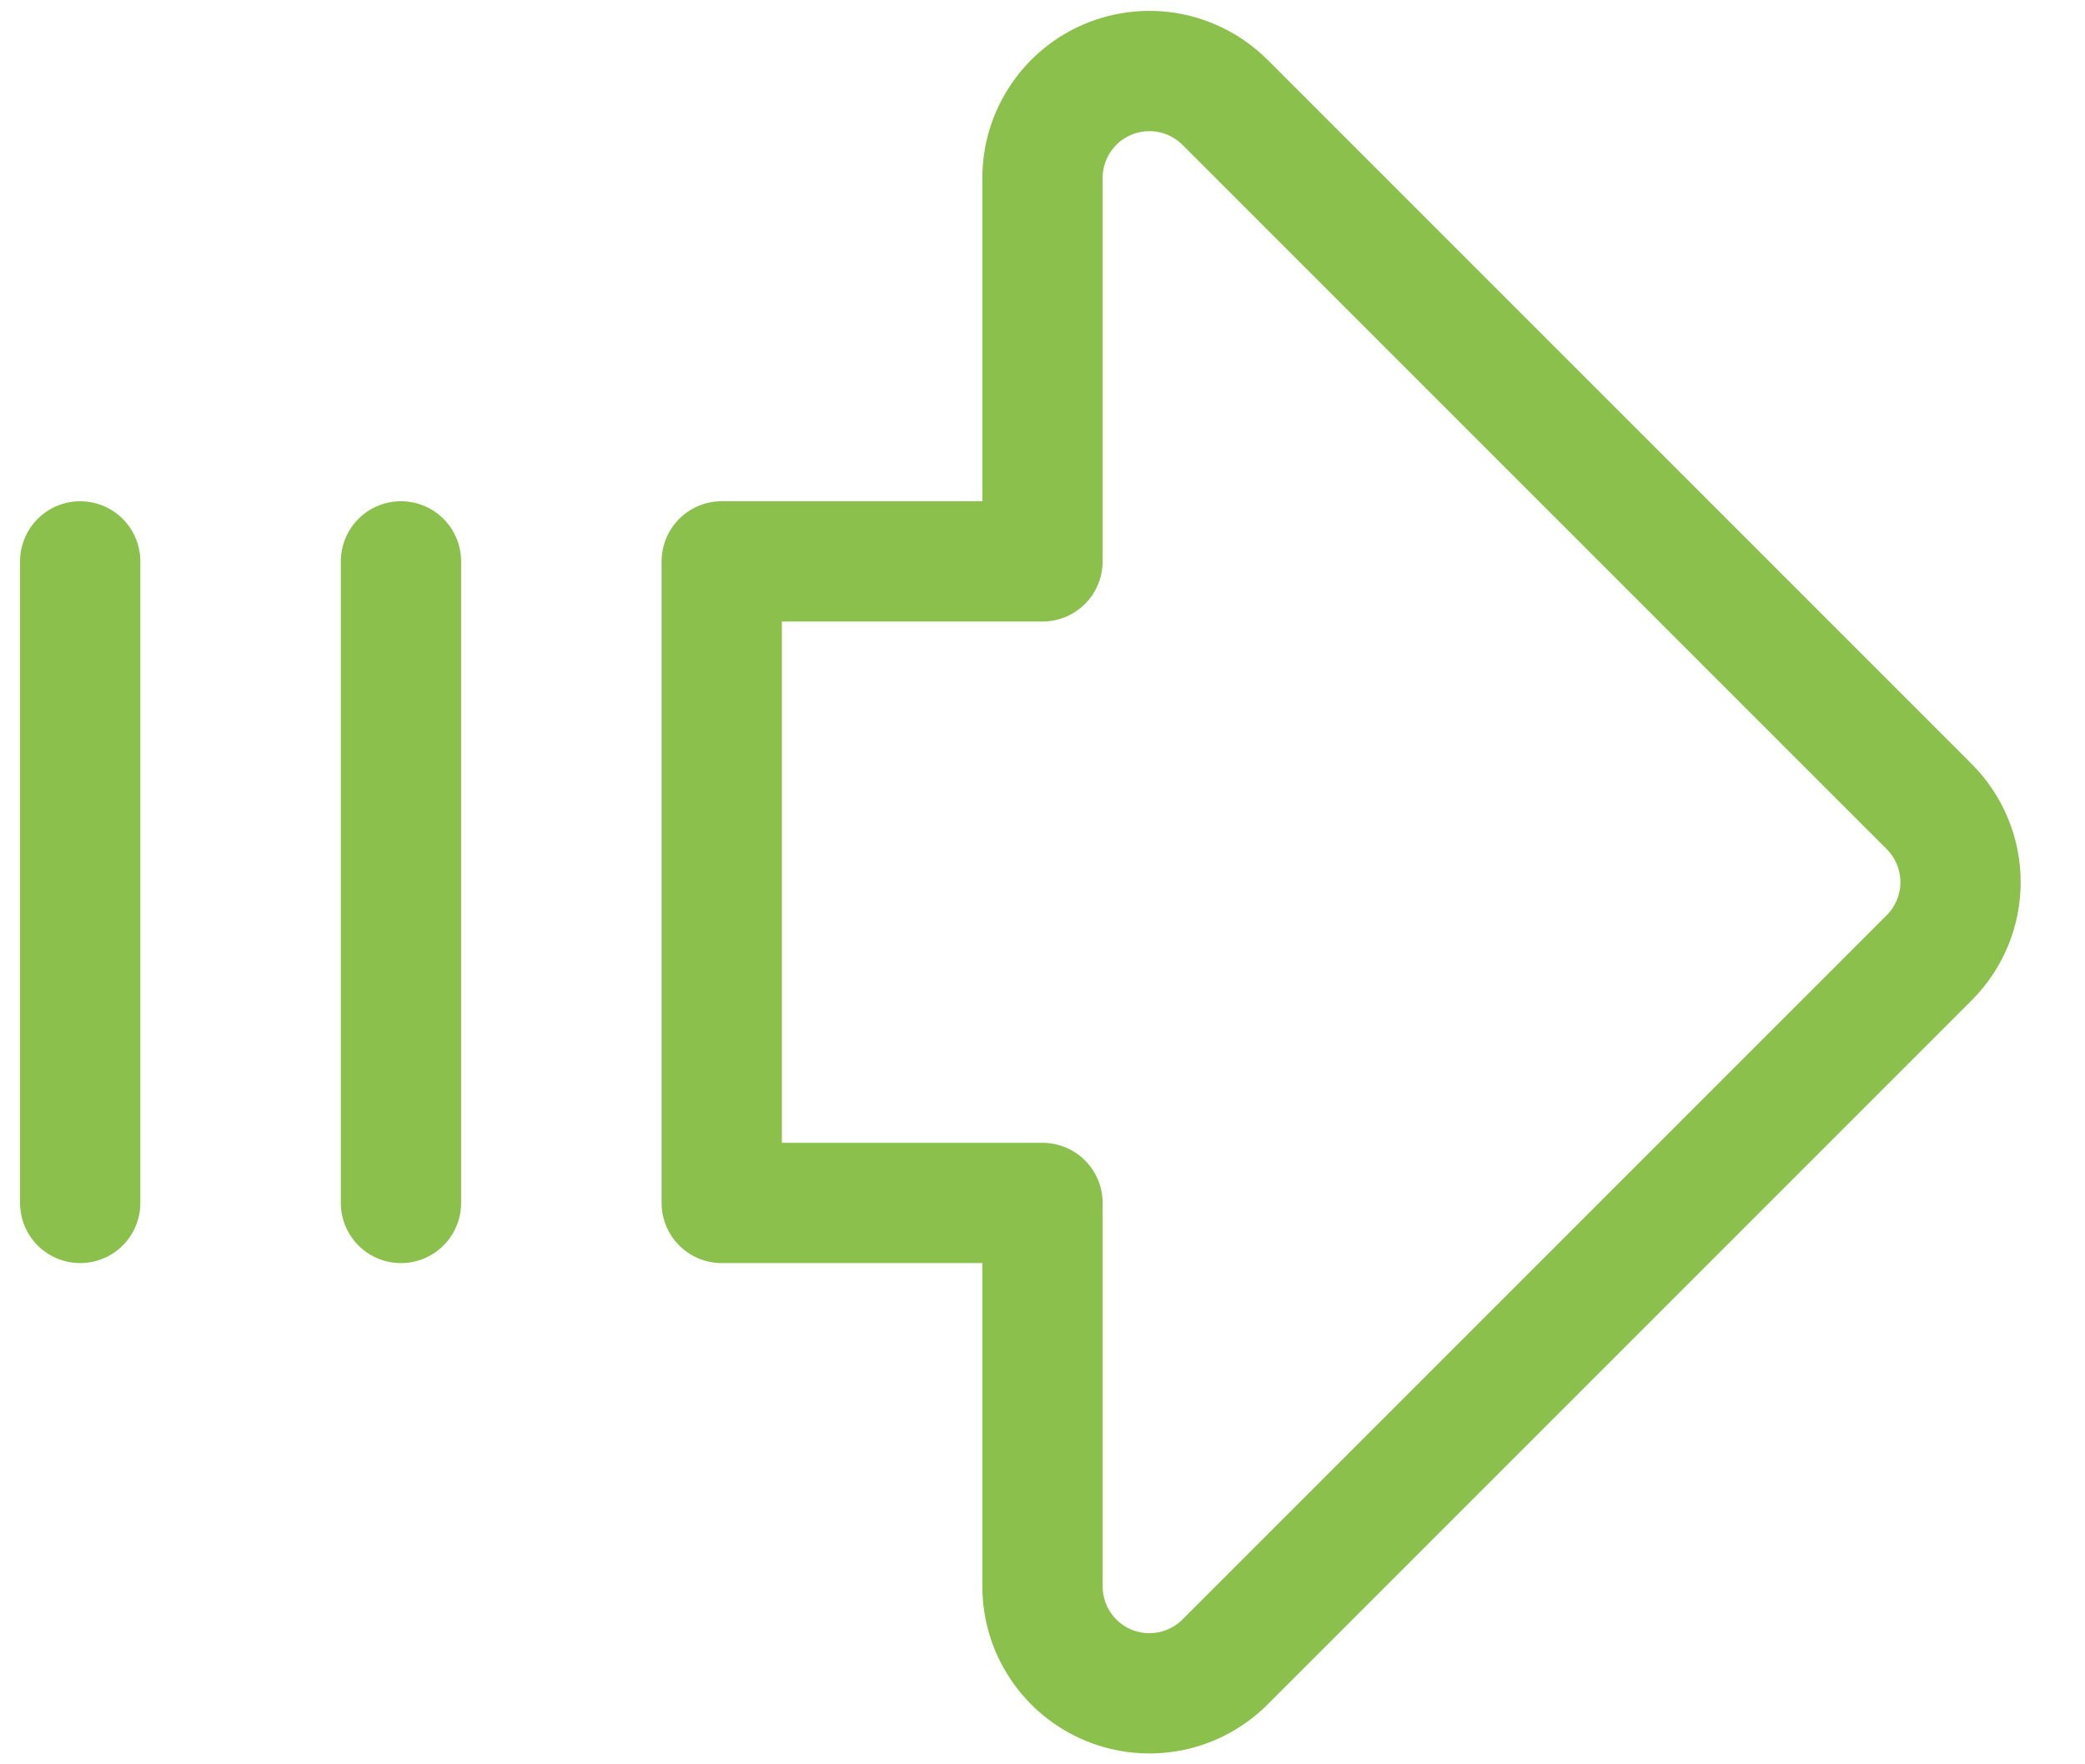 <svg width="26" height="22" viewBox="0 0 26 22" fill="none" xmlns="http://www.w3.org/2000/svg">
<path d="M1 7V15M5 7V15M13 7V2.219C13 1.955 13.078 1.697 13.225 1.478C13.371 1.259 13.579 1.088 13.823 0.987C14.067 0.886 14.335 0.86 14.593 0.911C14.852 0.963 15.089 1.09 15.276 1.276L24.057 10.057C24.307 10.307 24.448 10.647 24.448 11C24.448 11.354 24.307 11.693 24.057 11.943L15.276 20.724C15.089 20.91 14.852 21.038 14.593 21.089C14.335 21.14 14.067 21.114 13.823 21.013C13.579 20.912 13.371 20.741 13.225 20.522C13.078 20.303 13 20.045 13 19.782V15H9V7H13Z" stroke="#8BC04D" stroke-width="1.5" stroke-linecap="round" stroke-linejoin="round"/>
</svg>
